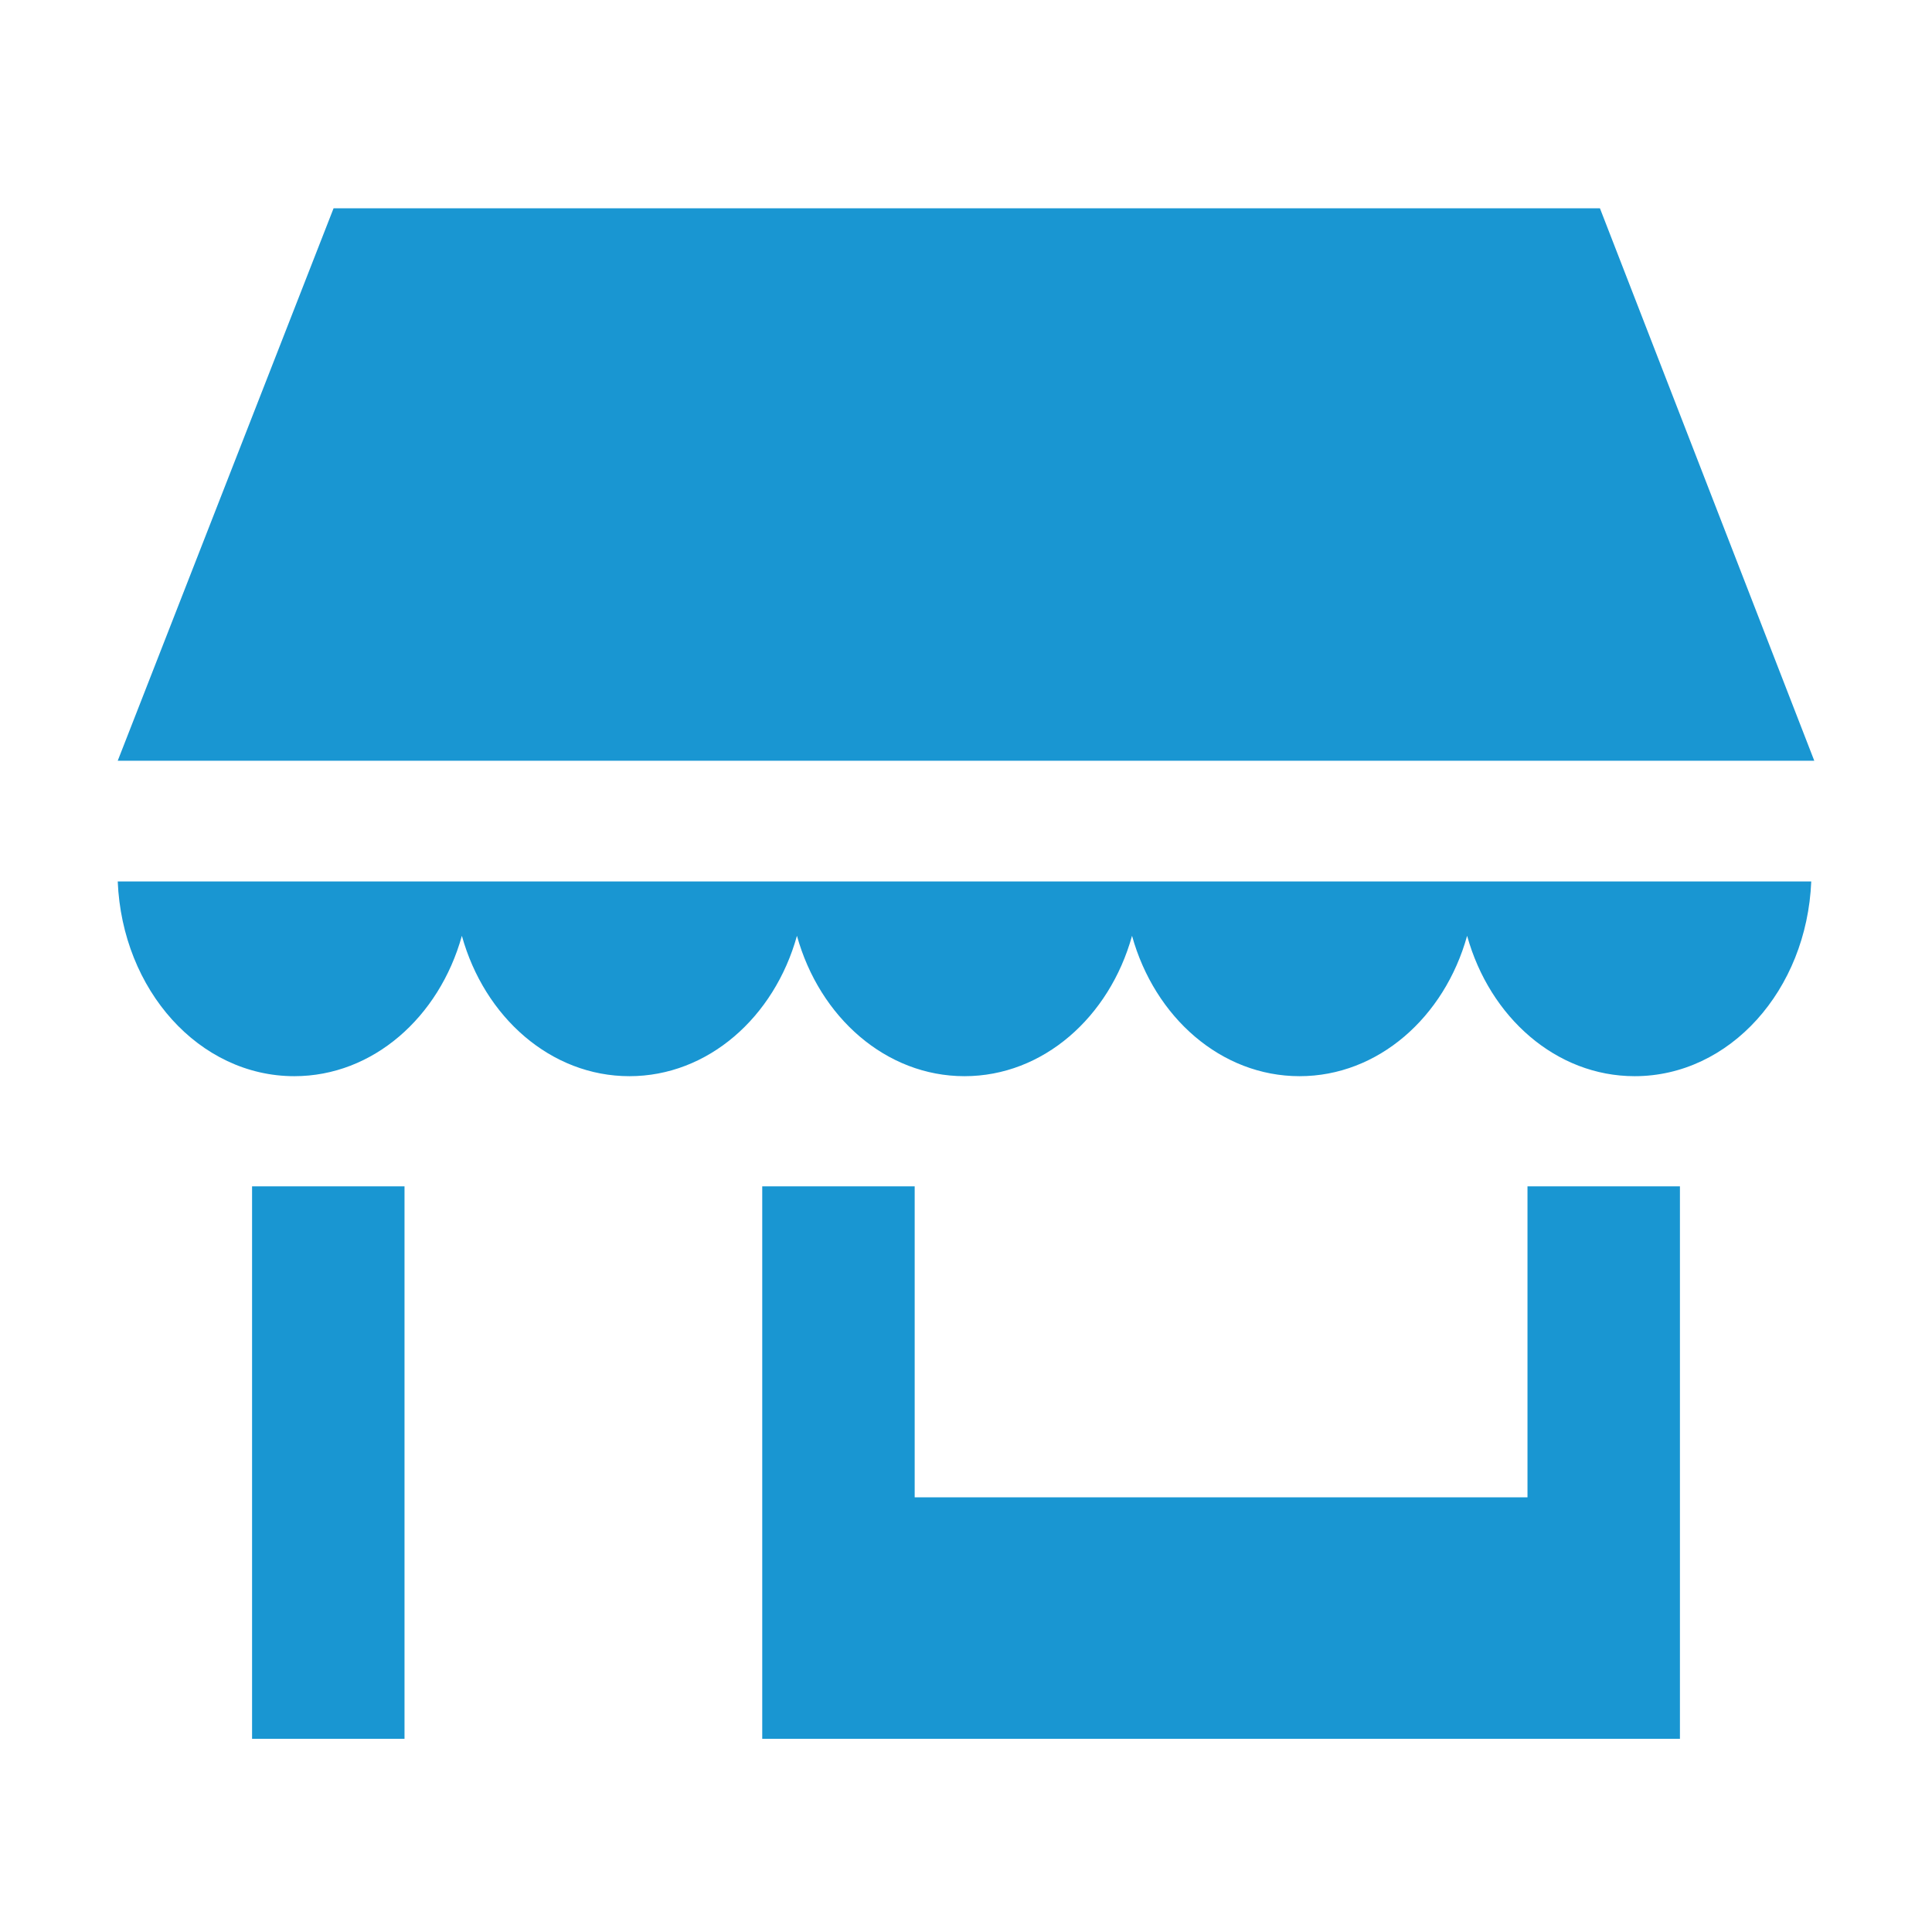 <?xml version="1.0" encoding="utf-8"?>
<!-- Generator: Adobe Illustrator 25.1.0, SVG Export Plug-In . SVG Version: 6.00 Build 0)  -->
<svg version="1.1" id="Layer_1" xmlns="http://www.w3.org/2000/svg" xmlns:xlink="http://www.w3.org/1999/xlink" x="0px" y="0px"
	 viewBox="0 0 128 128" style="enable-background:new 0 0 128 128;" xml:space="preserve">
<style type="text/css">
	.st0{fill:#1996D2;}
</style>
<path class="st0" d="M106,13.8l14.2,36.6H7.8l14.3-36.6H106z M7.8,58.4c0.3,7.2,5.4,12.9,11.7,12.9c5.2,0,9.6-3.9,11.1-9.3
	c1.5,5.4,5.9,9.3,11.1,9.3c5.2,0,9.6-3.9,11.1-9.3c1.5,5.4,5.9,9.3,11.1,9.3s9.6-3.9,11.1-9.3c1.5,5.4,5.9,9.3,11.1,9.3
	c5.2,0,9.6-3.9,11.1-9.3c1.5,5.4,5.9,9.3,11.1,9.3c6.3,0,11.4-5.7,11.7-12.9H7.8z M111.3,115.2V78.6h-10.1v36.6H111.3z M60.6,115.2
	V78.6H50.5v36.6H60.6z M26.8,115.2V78.6H16.7v36.6H26.8z M106.6,99.2H54v16h52.6V99.2z"/>
</svg>
